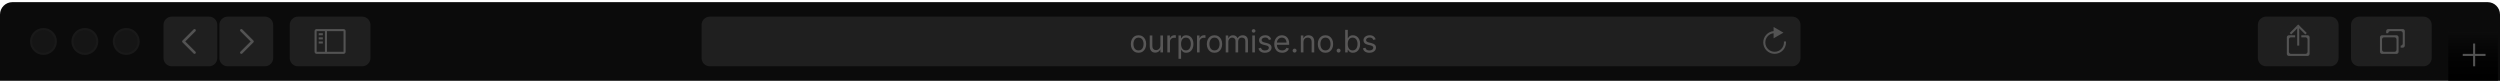 <svg width="1112" height="36" viewBox="0 0 1112 36" fill="none" xmlns="http://www.w3.org/2000/svg">
<g clip-path="url(#clip0_2127_201)">
<path fill-rule="evenodd" clip-rule="evenodd" d="M0 6.475C0 3.424 2.473 0.952 5.523 0.952H1106.48C1109.53 0.952 1112 3.424 1112 6.475V35.932H0V6.475Z" fill="#0B0B0B"/>
<g clip-path="url(#clip1_2127_201)">
<path fill-rule="evenodd" clip-rule="evenodd" d="M312.06 11.077C312.06 9.044 313.708 7.395 315.742 7.395H797.179C799.212 7.395 800.861 9.044 800.861 11.077V25.806C800.861 27.839 799.212 29.488 797.179 29.488H315.742C313.708 29.488 312.06 27.839 312.06 25.806V11.077Z" fill="#1F1F1F"/>
<path fill-rule="evenodd" clip-rule="evenodd" d="M794.402 18.437H793.458C793.475 18.585 793.503 18.73 793.503 18.883C793.503 21.173 791.644 23.035 789.357 23.035C787.071 23.035 785.212 21.173 785.212 18.883C785.212 16.751 786.83 15.011 788.898 14.779V17.054L793.271 14.526L788.898 11.998V13.833C786.315 14.065 784.291 16.237 784.291 18.883C784.291 21.685 786.559 23.957 789.357 23.957C792.156 23.957 794.424 21.685 794.424 18.883C794.424 18.733 794.414 18.584 794.402 18.437" fill="#535353"/>
<path d="M506.406 23.473C505.726 23.473 505.129 23.311 504.616 22.987C504.106 22.664 503.707 22.211 503.42 21.629C503.135 21.047 502.993 20.367 502.993 19.589C502.993 18.805 503.135 18.12 503.42 17.535C503.707 16.95 504.106 16.495 504.616 16.172C505.129 15.848 505.726 15.686 506.406 15.686C507.086 15.686 507.681 15.848 508.191 16.172C508.704 16.495 509.103 16.95 509.387 17.535C509.675 18.12 509.819 18.805 509.819 19.589C509.819 20.367 509.675 21.047 509.387 21.629C509.103 22.211 508.704 22.664 508.191 22.987C507.681 23.311 507.086 23.473 506.406 23.473ZM506.406 22.433C506.922 22.433 507.347 22.301 507.681 22.036C508.014 21.771 508.261 21.423 508.421 20.992C508.581 20.56 508.661 20.093 508.661 19.589C508.661 19.086 508.581 18.617 508.421 18.182C508.261 17.747 508.014 17.396 507.681 17.128C507.347 16.86 506.922 16.726 506.406 16.726C505.889 16.726 505.464 16.86 505.131 17.128C504.797 17.396 504.551 17.747 504.39 18.182C504.23 18.617 504.15 19.086 504.15 19.589C504.15 20.093 504.23 20.56 504.39 20.992C504.551 21.423 504.797 21.771 505.131 22.036C505.464 22.301 505.889 22.433 506.406 22.433ZM516.147 20.237V15.784H517.305V23.316H516.147V22.041H516.069C515.892 22.424 515.618 22.749 515.245 23.017C514.872 23.282 514.402 23.414 513.833 23.414C513.362 23.414 512.944 23.311 512.578 23.105C512.212 22.896 511.924 22.582 511.715 22.164C511.505 21.742 511.401 21.211 511.401 20.57V15.784H512.558V20.492C512.558 21.041 512.712 21.479 513.019 21.806C513.33 22.133 513.725 22.296 514.206 22.296C514.493 22.296 514.786 22.223 515.083 22.075C515.384 21.928 515.636 21.703 515.838 21.399C516.044 21.095 516.147 20.707 516.147 20.237ZM519.24 23.316V15.784H520.358V16.922H520.436C520.574 16.549 520.822 16.247 521.182 16.015C521.541 15.783 521.947 15.667 522.398 15.667C522.483 15.667 522.589 15.668 522.716 15.671C522.844 15.675 522.94 15.68 523.006 15.686V16.863C522.967 16.853 522.877 16.838 522.736 16.819C522.599 16.796 522.453 16.785 522.3 16.785C521.934 16.785 521.607 16.861 521.319 17.015C521.035 17.165 520.809 17.375 520.642 17.643C520.479 17.907 520.397 18.21 520.397 18.55V23.316H519.24ZM524.193 26.14V15.784H525.311V16.981H525.449C525.534 16.85 525.651 16.683 525.802 16.481C525.955 16.275 526.174 16.092 526.459 15.931C526.746 15.768 527.135 15.686 527.626 15.686C528.26 15.686 528.819 15.845 529.303 16.162C529.787 16.479 530.164 16.928 530.435 17.51C530.707 18.092 530.842 18.779 530.842 19.57C530.842 20.367 530.707 21.059 530.435 21.644C530.164 22.226 529.788 22.677 529.308 22.997C528.827 23.314 528.273 23.473 527.645 23.473C527.162 23.473 526.774 23.393 526.483 23.233C526.192 23.069 525.968 22.884 525.811 22.678C525.655 22.469 525.534 22.296 525.449 22.159H525.351V26.14H524.193ZM525.331 19.55C525.331 20.119 525.414 20.621 525.581 21.055C525.748 21.487 525.991 21.825 526.312 22.07C526.632 22.312 527.024 22.433 527.488 22.433C527.972 22.433 528.376 22.306 528.7 22.051C529.026 21.793 529.272 21.446 529.435 21.011C529.602 20.573 529.685 20.086 529.685 19.55C529.685 19.02 529.603 18.543 529.44 18.118C529.28 17.69 529.036 17.352 528.709 17.103C528.386 16.852 527.979 16.726 527.488 16.726C527.018 16.726 526.622 16.845 526.302 17.084C525.981 17.319 525.74 17.649 525.576 18.074C525.413 18.496 525.331 18.988 525.331 19.55ZM532.423 23.316V15.784H533.541V16.922H533.62C533.757 16.549 534.006 16.247 534.365 16.015C534.725 15.783 535.13 15.667 535.581 15.667C535.666 15.667 535.773 15.668 535.9 15.671C536.027 15.675 536.124 15.68 536.189 15.686V16.863C536.15 16.853 536.06 16.838 535.92 16.819C535.782 16.796 535.637 16.785 535.483 16.785C535.117 16.785 534.79 16.861 534.503 17.015C534.218 17.165 533.993 17.375 533.826 17.643C533.662 17.907 533.581 18.21 533.581 18.55V23.316H532.423ZM540.207 23.473C539.527 23.473 538.931 23.311 538.418 22.987C537.908 22.664 537.509 22.211 537.221 21.629C536.937 21.047 536.795 20.367 536.795 19.589C536.795 18.805 536.937 18.12 537.221 17.535C537.509 16.95 537.908 16.495 538.418 16.172C538.931 15.848 539.527 15.686 540.207 15.686C540.887 15.686 541.482 15.848 541.992 16.172C542.505 16.495 542.904 16.95 543.189 17.535C543.476 18.12 543.62 18.805 543.62 19.589C543.62 20.367 543.476 21.047 543.189 21.629C542.904 22.211 542.505 22.664 541.992 22.987C541.482 23.311 540.887 23.473 540.207 23.473ZM540.207 22.433C540.724 22.433 541.149 22.301 541.482 22.036C541.816 21.771 542.063 21.423 542.223 20.992C542.383 20.56 542.463 20.093 542.463 19.589C542.463 19.086 542.383 18.617 542.223 18.182C542.063 17.747 541.816 17.396 541.482 17.128C541.149 16.86 540.724 16.726 540.207 16.726C539.691 16.726 539.266 16.86 538.933 17.128C538.599 17.396 538.352 17.747 538.192 18.182C538.032 18.617 537.952 19.086 537.952 19.589C537.952 20.093 538.032 20.56 538.192 20.992C538.352 21.423 538.599 21.771 538.933 22.036C539.266 22.301 539.691 22.433 540.207 22.433ZM545.202 23.316V15.784H546.32V16.961H546.419C546.575 16.559 546.829 16.247 547.179 16.025C547.528 15.799 547.948 15.686 548.439 15.686C548.936 15.686 549.349 15.799 549.679 16.025C550.013 16.247 550.273 16.559 550.459 16.961H550.537C550.73 16.572 551.02 16.263 551.405 16.034C551.791 15.802 552.254 15.686 552.793 15.686C553.466 15.686 554.017 15.897 554.445 16.319C554.874 16.737 555.088 17.389 555.088 18.275V23.316H553.931V18.275C553.931 17.72 553.779 17.322 553.475 17.084C553.171 16.845 552.813 16.726 552.401 16.726C551.871 16.726 551.461 16.886 551.17 17.206C550.879 17.523 550.734 17.925 550.734 18.413V23.316H549.557V18.158C549.557 17.729 549.418 17.384 549.14 17.123C548.862 16.858 548.504 16.726 548.066 16.726C547.765 16.726 547.484 16.806 547.223 16.966C546.964 17.126 546.755 17.349 546.595 17.633C546.438 17.914 546.36 18.239 546.36 18.609V23.316H545.202ZM557.019 23.316V15.784H558.177V23.316H557.019ZM557.608 14.529C557.382 14.529 557.188 14.452 557.024 14.299C556.864 14.145 556.784 13.96 556.784 13.745C556.784 13.529 556.864 13.344 557.024 13.19C557.188 13.037 557.382 12.96 557.608 12.96C557.833 12.96 558.026 13.037 558.186 13.19C558.35 13.344 558.432 13.529 558.432 13.745C558.432 13.96 558.35 14.145 558.186 14.299C558.026 14.452 557.833 14.529 557.608 14.529ZM565.447 17.471L564.407 17.765C564.342 17.592 564.246 17.424 564.118 17.26C563.994 17.093 563.824 16.956 563.608 16.848C563.392 16.741 563.116 16.686 562.779 16.686C562.319 16.686 561.934 16.793 561.627 17.005C561.323 17.215 561.171 17.481 561.171 17.805C561.171 18.092 561.276 18.319 561.485 18.486C561.694 18.653 562.021 18.792 562.466 18.903L563.584 19.177C564.257 19.341 564.759 19.591 565.089 19.928C565.419 20.261 565.584 20.691 565.584 21.217C565.584 21.649 565.46 22.035 565.212 22.375C564.966 22.714 564.623 22.983 564.182 23.179C563.741 23.375 563.227 23.473 562.642 23.473C561.874 23.473 561.238 23.306 560.735 22.973C560.231 22.639 559.913 22.152 559.779 21.512L560.877 21.237C560.982 21.642 561.179 21.946 561.47 22.149C561.764 22.352 562.149 22.453 562.623 22.453C563.162 22.453 563.59 22.338 563.907 22.11C564.228 21.878 564.388 21.6 564.388 21.276C564.388 21.015 564.296 20.796 564.113 20.619C563.93 20.439 563.649 20.305 563.27 20.217L562.015 19.923C561.325 19.759 560.818 19.506 560.494 19.163C560.174 18.816 560.014 18.383 560.014 17.863C560.014 17.438 560.133 17.062 560.372 16.736C560.614 16.409 560.942 16.152 561.357 15.966C561.776 15.779 562.25 15.686 562.779 15.686C563.525 15.686 564.11 15.85 564.535 16.177C564.963 16.503 565.267 16.935 565.447 17.471ZM570.3 23.473C569.574 23.473 568.948 23.313 568.422 22.992C567.899 22.669 567.495 22.218 567.211 21.639C566.93 21.057 566.789 20.38 566.789 19.609C566.789 18.837 566.93 18.158 567.211 17.569C567.495 16.977 567.891 16.517 568.397 16.186C568.907 15.853 569.502 15.686 570.182 15.686C570.574 15.686 570.962 15.752 571.344 15.882C571.727 16.013 572.075 16.226 572.389 16.52C572.702 16.811 572.953 17.197 573.139 17.677C573.325 18.158 573.418 18.749 573.418 19.452V19.942H567.613V18.942H572.242C572.242 18.517 572.157 18.138 571.987 17.805C571.82 17.471 571.581 17.208 571.271 17.015C570.963 16.822 570.601 16.726 570.182 16.726C569.721 16.726 569.322 16.84 568.986 17.069C568.652 17.295 568.396 17.589 568.216 17.952C568.036 18.314 567.946 18.703 567.946 19.119V19.785C567.946 20.354 568.044 20.836 568.24 21.232C568.44 21.624 568.716 21.923 569.069 22.129C569.422 22.332 569.832 22.433 570.3 22.433C570.604 22.433 570.878 22.391 571.124 22.306C571.372 22.218 571.586 22.087 571.766 21.913C571.946 21.737 572.085 21.518 572.183 21.256L573.301 21.57C573.183 21.95 572.985 22.283 572.707 22.571C572.43 22.855 572.086 23.077 571.678 23.238C571.269 23.394 570.81 23.473 570.3 23.473ZM575.838 23.394C575.596 23.394 575.388 23.308 575.215 23.134C575.042 22.961 574.955 22.754 574.955 22.512C574.955 22.27 575.042 22.062 575.215 21.889C575.388 21.716 575.596 21.629 575.838 21.629C576.08 21.629 576.287 21.716 576.461 21.889C576.634 22.062 576.721 22.27 576.721 22.512C576.721 22.672 576.68 22.819 576.598 22.953C576.52 23.087 576.413 23.195 576.279 23.277C576.149 23.355 576.001 23.394 575.838 23.394ZM579.77 18.785V23.316H578.613V15.784H579.731V16.961H579.829C580.006 16.579 580.274 16.271 580.633 16.039C580.993 15.804 581.457 15.686 582.026 15.686C582.536 15.686 582.982 15.791 583.364 16C583.747 16.206 584.044 16.52 584.257 16.942C584.469 17.36 584.576 17.89 584.576 18.53V23.316H583.418V18.609C583.418 18.017 583.265 17.556 582.957 17.226C582.65 16.892 582.228 16.726 581.692 16.726C581.323 16.726 580.993 16.806 580.702 16.966C580.414 17.126 580.187 17.36 580.02 17.667C579.854 17.974 579.77 18.347 579.77 18.785ZM589.566 23.473C588.886 23.473 588.289 23.311 587.776 22.987C587.266 22.664 586.867 22.211 586.58 21.629C586.295 21.047 586.153 20.367 586.153 19.589C586.153 18.805 586.295 18.12 586.58 17.535C586.867 16.95 587.266 16.495 587.776 16.172C588.289 15.848 588.886 15.686 589.566 15.686C590.246 15.686 590.841 15.848 591.351 16.172C591.864 16.495 592.263 16.95 592.547 17.535C592.835 18.12 592.979 18.805 592.979 19.589C592.979 20.367 592.835 21.047 592.547 21.629C592.263 22.211 591.864 22.664 591.351 22.987C590.841 23.311 590.246 23.473 589.566 23.473ZM589.566 22.433C590.082 22.433 590.507 22.301 590.841 22.036C591.174 21.771 591.421 21.423 591.581 20.992C591.741 20.56 591.821 20.093 591.821 19.589C591.821 19.086 591.741 18.617 591.581 18.182C591.421 17.747 591.174 17.396 590.841 17.128C590.507 16.86 590.082 16.726 589.566 16.726C589.049 16.726 588.624 16.86 588.291 17.128C587.957 17.396 587.711 17.747 587.55 18.182C587.39 18.617 587.31 19.086 587.31 19.589C587.31 20.093 587.39 20.56 587.55 20.992C587.711 21.423 587.957 21.771 588.291 22.036C588.624 22.301 589.049 22.433 589.566 22.433ZM595.404 23.394C595.162 23.394 594.955 23.308 594.782 23.134C594.608 22.961 594.522 22.754 594.522 22.512C594.522 22.27 594.608 22.062 594.782 21.889C594.955 21.716 595.162 21.629 595.404 21.629C595.646 21.629 595.854 21.716 596.027 21.889C596.2 22.062 596.287 22.27 596.287 22.512C596.287 22.672 596.246 22.819 596.164 22.953C596.086 23.087 595.98 23.195 595.846 23.277C595.715 23.355 595.568 23.394 595.404 23.394ZM598.336 23.316V13.274H599.493V16.981H599.592C599.677 16.85 599.794 16.683 599.945 16.481C600.098 16.275 600.317 16.092 600.602 15.931C600.889 15.768 601.278 15.686 601.769 15.686C602.403 15.686 602.962 15.845 603.446 16.162C603.929 16.479 604.307 16.928 604.578 17.51C604.85 18.092 604.985 18.779 604.985 19.57C604.985 20.367 604.85 21.059 604.578 21.644C604.307 22.226 603.931 22.677 603.45 22.997C602.97 23.314 602.416 23.473 601.788 23.473C601.304 23.473 600.917 23.393 600.626 23.233C600.335 23.069 600.111 22.884 599.954 22.678C599.797 22.469 599.677 22.296 599.592 22.159H599.454V23.316H598.336ZM599.474 19.55C599.474 20.119 599.557 20.621 599.724 21.055C599.891 21.487 600.134 21.825 600.455 22.07C600.775 22.312 601.167 22.433 601.631 22.433C602.115 22.433 602.519 22.306 602.842 22.051C603.169 21.793 603.415 21.446 603.578 21.011C603.745 20.573 603.828 20.086 603.828 19.55C603.828 19.02 603.746 18.543 603.583 18.118C603.423 17.69 603.179 17.352 602.852 17.103C602.529 16.852 602.122 16.726 601.631 16.726C601.161 16.726 600.765 16.845 600.445 17.084C600.124 17.319 599.882 17.649 599.719 18.074C599.556 18.496 599.474 18.988 599.474 19.55ZM611.906 17.471L610.867 17.765C610.801 17.592 610.705 17.424 610.577 17.26C610.453 17.093 610.283 16.956 610.067 16.848C609.852 16.741 609.575 16.686 609.239 16.686C608.778 16.686 608.394 16.793 608.086 17.005C607.782 17.215 607.63 17.481 607.63 17.805C607.63 18.092 607.735 18.319 607.944 18.486C608.153 18.653 608.48 18.792 608.925 18.903L610.043 19.177C610.716 19.341 611.218 19.591 611.548 19.928C611.878 20.261 612.043 20.691 612.043 21.217C612.043 21.649 611.919 22.035 611.671 22.375C611.426 22.714 611.082 22.983 610.641 23.179C610.2 23.375 609.687 23.473 609.101 23.473C608.333 23.473 607.697 23.306 607.194 22.973C606.691 22.639 606.372 22.152 606.238 21.512L607.336 21.237C607.441 21.642 607.639 21.946 607.93 22.149C608.224 22.352 608.608 22.453 609.082 22.453C609.621 22.453 610.049 22.338 610.366 22.11C610.687 21.878 610.847 21.6 610.847 21.276C610.847 21.015 610.755 20.796 610.572 20.619C610.389 20.439 610.108 20.305 609.729 20.217L608.474 19.923C607.784 19.759 607.277 19.506 606.954 19.163C606.633 18.816 606.473 18.383 606.473 17.863C606.473 17.438 606.593 17.062 606.831 16.736C607.073 16.409 607.402 16.152 607.817 15.966C608.235 15.779 608.709 15.686 609.239 15.686C609.984 15.686 610.569 15.85 610.994 16.177C611.422 16.503 611.726 16.935 611.906 17.471Z" fill="#585757"/>
</g>
<g filter="url(#filter0_i_2127_201)">
<rect x="1088.99" y="12.918" width="22.093" height="22.093" fill="black"/>
<rect x="1088.99" y="12.918" width="22.093" height="22.093" fill="url(#paint0_linear_2127_201)"/>
</g>
<path fill-rule="evenodd" clip-rule="evenodd" d="M1100.95 19.362H1100.03V23.965H1095.43V24.885H1100.03V29.488H1100.95V24.885H1105.56V23.965H1100.95V19.362Z" fill="#535353"/>
<path fill-rule="evenodd" clip-rule="evenodd" d="M1045.72 11.077C1045.72 9.044 1047.37 7.395 1049.4 7.395H1077.94C1079.97 7.395 1081.62 9.044 1081.62 11.077V25.806C1081.62 27.839 1079.97 29.488 1077.94 29.488H1049.4C1047.37 29.488 1045.72 27.839 1045.72 25.806V11.077Z" fill="#1F1F1F"/>
<path fill-rule="evenodd" clip-rule="evenodd" d="M1059.53 15.68C1059.02 15.68 1058.61 16.092 1058.61 16.601V23.044C1058.61 23.553 1059.02 23.965 1059.53 23.965H1065.97C1066.48 23.965 1066.89 23.553 1066.89 23.044V16.601C1066.89 16.092 1066.48 15.68 1065.97 15.68H1059.53ZM1060.45 16.601C1059.94 16.601 1059.53 17.013 1059.53 17.521V22.124C1059.53 22.632 1059.94 23.044 1060.45 23.044H1065.05C1065.56 23.044 1065.97 22.632 1065.97 22.124V17.521C1065.97 17.013 1065.56 16.601 1065.05 16.601H1060.45Z" fill="#535353"/>
<path fill-rule="evenodd" clip-rule="evenodd" d="M1061.37 13.839C1061.37 13.331 1061.78 12.919 1062.29 12.919H1068.74C1069.24 12.919 1069.66 13.331 1069.66 13.839V20.283C1069.66 20.791 1069.24 21.203 1068.74 21.203H1067.81V20.283C1068.32 20.283 1068.74 19.871 1068.74 19.363V14.76C1068.74 14.252 1068.32 13.839 1067.81 13.839H1063.21C1062.7 13.839 1062.29 14.252 1062.29 14.76H1061.37V13.839Z" fill="#535353"/>
<path fill-rule="evenodd" clip-rule="evenodd" d="M1004.3 11.077C1004.3 9.044 1005.95 7.395 1007.98 7.395H1036.52C1038.55 7.395 1040.2 9.044 1040.2 11.077V25.806C1040.2 27.839 1038.55 29.488 1036.52 29.488H1007.98C1005.95 29.488 1004.3 27.839 1004.3 25.806V11.077Z" fill="#1F1F1F"/>
<path fill-rule="evenodd" clip-rule="evenodd" d="M1022.71 11.998H1021.79V20.283H1022.71V11.998ZM1018.11 15.68C1017.6 15.68 1017.19 16.092 1017.19 16.601V23.965C1017.19 24.473 1017.6 24.885 1018.11 24.885H1026.39C1026.9 24.885 1027.31 24.473 1027.31 23.965V16.601C1027.31 16.092 1026.9 15.68 1026.39 15.68H1023.63V16.601H1025.47C1025.98 16.601 1026.39 17.013 1026.39 17.521V23.044C1026.39 23.553 1025.98 23.965 1025.47 23.965H1019.03C1018.52 23.965 1018.11 23.553 1018.11 23.044V17.521C1018.11 17.013 1018.52 16.601 1019.03 16.601H1020.87V15.68H1018.11Z" fill="#535353"/>
<rect width="0.921" height="4.603" transform="matrix(0.707 0.707 -0.707 0.707 1021.71 11.426)" fill="#535353"/>
<rect width="0.921" height="4.603" transform="matrix(-0.707 0.707 0.707 0.707 1022.79 11.426)" fill="#535353"/>
<rect width="0.921" height="0.921" transform="matrix(0.707 0.707 -0.707 0.707 1022.25 10.887)" fill="#535353"/>
<path fill-rule="evenodd" clip-rule="evenodd" d="M19.331 23.965C22.381 23.965 24.854 21.492 24.854 18.442C24.854 15.391 22.381 12.918 19.331 12.918C16.281 12.918 13.808 15.391 13.808 18.442C13.808 21.492 16.281 23.965 19.331 23.965Z" fill="#151515" stroke="#191919" stroke-width="0.921"/>
<path fill-rule="evenodd" clip-rule="evenodd" d="M37.742 23.965C40.792 23.965 43.265 21.492 43.265 18.442C43.265 15.391 40.792 12.918 37.742 12.918C34.691 12.918 32.218 15.391 32.218 18.442C32.218 21.492 34.691 23.965 37.742 23.965Z" fill="#151515" stroke="#191919" stroke-width="0.921"/>
<path fill-rule="evenodd" clip-rule="evenodd" d="M56.152 23.965C59.203 23.965 61.675 21.492 61.675 18.442C61.675 15.391 59.203 12.918 56.152 12.918C53.102 12.918 50.629 15.391 50.629 18.442C50.629 21.492 53.102 23.965 56.152 23.965Z" fill="#151515" stroke="#191919" stroke-width="0.921"/>
<path fill-rule="evenodd" clip-rule="evenodd" d="M72.722 11.077C72.722 9.044 74.37 7.395 76.404 7.395H92.974C95.007 7.395 96.656 9.044 96.656 11.077V25.806C96.656 27.839 95.007 29.488 92.974 29.488H76.404C74.37 29.488 72.722 27.839 72.722 25.806V11.077Z" fill="#1F1F1F"/>
<path fill-rule="evenodd" clip-rule="evenodd" d="M82.396 18.442L86.937 13.901C87.162 13.676 87.162 13.312 86.937 13.087C86.712 12.862 86.348 12.862 86.123 13.087L81.175 18.035C80.95 18.26 80.95 18.624 81.175 18.848L86.123 23.796C86.236 23.909 86.383 23.965 86.53 23.965C86.677 23.965 86.825 23.909 86.937 23.796C87.162 23.572 87.162 23.207 86.937 22.982L82.396 18.442Z" fill="#535353"/>
<path fill-rule="evenodd" clip-rule="evenodd" d="M97.576 11.077C97.576 9.044 99.225 7.395 101.258 7.395H117.828C119.861 7.395 121.51 9.044 121.51 11.077V25.806C121.51 27.839 119.861 29.488 117.828 29.488H101.258C99.225 29.488 97.576 27.839 97.576 25.806V11.077Z" fill="#1F1F1F"/>
<path fill-rule="evenodd" clip-rule="evenodd" d="M111.492 18.442L106.95 13.901C106.725 13.676 106.725 13.312 106.95 13.087C107.175 12.862 107.539 12.862 107.764 13.087L112.712 18.035C112.937 18.26 112.937 18.624 112.712 18.848L107.764 23.796C107.651 23.909 107.504 23.965 107.357 23.965C107.21 23.965 107.062 23.909 106.95 23.796C106.725 23.572 106.725 23.207 106.95 22.982L111.492 18.442Z" fill="#535353"/>
<path fill-rule="evenodd" clip-rule="evenodd" d="M128.874 11.077C128.874 9.044 130.523 7.395 132.556 7.395H161.093C163.126 7.395 164.775 9.044 164.775 11.077V25.806C164.775 27.839 163.126 29.488 161.093 29.488H132.556C130.523 29.488 128.874 27.839 128.874 25.806V11.077Z" fill="#1F1F1F"/>
<path fill-rule="evenodd" clip-rule="evenodd" d="M140.841 12.918C140.333 12.918 139.921 13.331 139.921 13.839V23.044C139.921 23.553 140.333 23.965 140.841 23.965H144.523V23.965H145.444V23.965H152.808C153.316 23.965 153.728 23.553 153.728 23.044V13.839C153.728 13.331 153.316 12.918 152.808 12.918H140.841ZM152.808 23.044H145.444V13.839H152.808V23.044ZM144.523 23.044V13.839H140.841V23.044H144.523ZM143.603 14.76H141.762V15.68H143.603V14.76ZM141.762 16.601H143.603V17.521H141.762V16.601ZM143.603 18.442H141.762V19.362H143.603V18.442Z" fill="#535353"/>
</g>
<defs>
<filter id="filter0_i_2127_201" x="1088.99" y="12.918" width="22.093" height="23.013" filterUnits="userSpaceOnUse" color-interpolation-filters="sRGB">
<feFlood flood-opacity="0" result="BackgroundImageFix"/>
<feBlend mode="normal" in="SourceGraphic" in2="BackgroundImageFix" result="shape"/>
<feColorMatrix in="SourceAlpha" type="matrix" values="0 0 0 0 0 0 0 0 0 0 0 0 0 0 0 0 0 0 127 0" result="hardAlpha"/>
<feOffset dy="0.921"/>
<feGaussianBlur stdDeviation="0.46"/>
<feComposite in2="hardAlpha" operator="arithmetic" k2="-1" k3="1"/>
<feColorMatrix type="matrix" values="0 0 0 0 0 0 0 0 0 0 0 0 0 0 0 0 0 0 0.693 0"/>
<feBlend mode="normal" in2="shape" result="effect1_innerShadow_2127_201"/>
</filter>
<linearGradient id="paint0_linear_2127_201" x1="1088.99" y1="12.918" x2="1088.99" y2="35.011" gradientUnits="userSpaceOnUse">
<stop stop-color="white" stop-opacity="0.048"/>
<stop offset="1" stop-opacity="0.01"/>
</linearGradient>
<clipPath id="clip0_2127_201">
<rect width="1112" height="34.98" fill="white" transform="translate(0 0.952)"/>
</clipPath>
<clipPath id="clip1_2127_201">
<rect width="488.801" height="23.934" fill="white" transform="translate(312.06 7.395)"/>
</clipPath>
</defs>
</svg>
